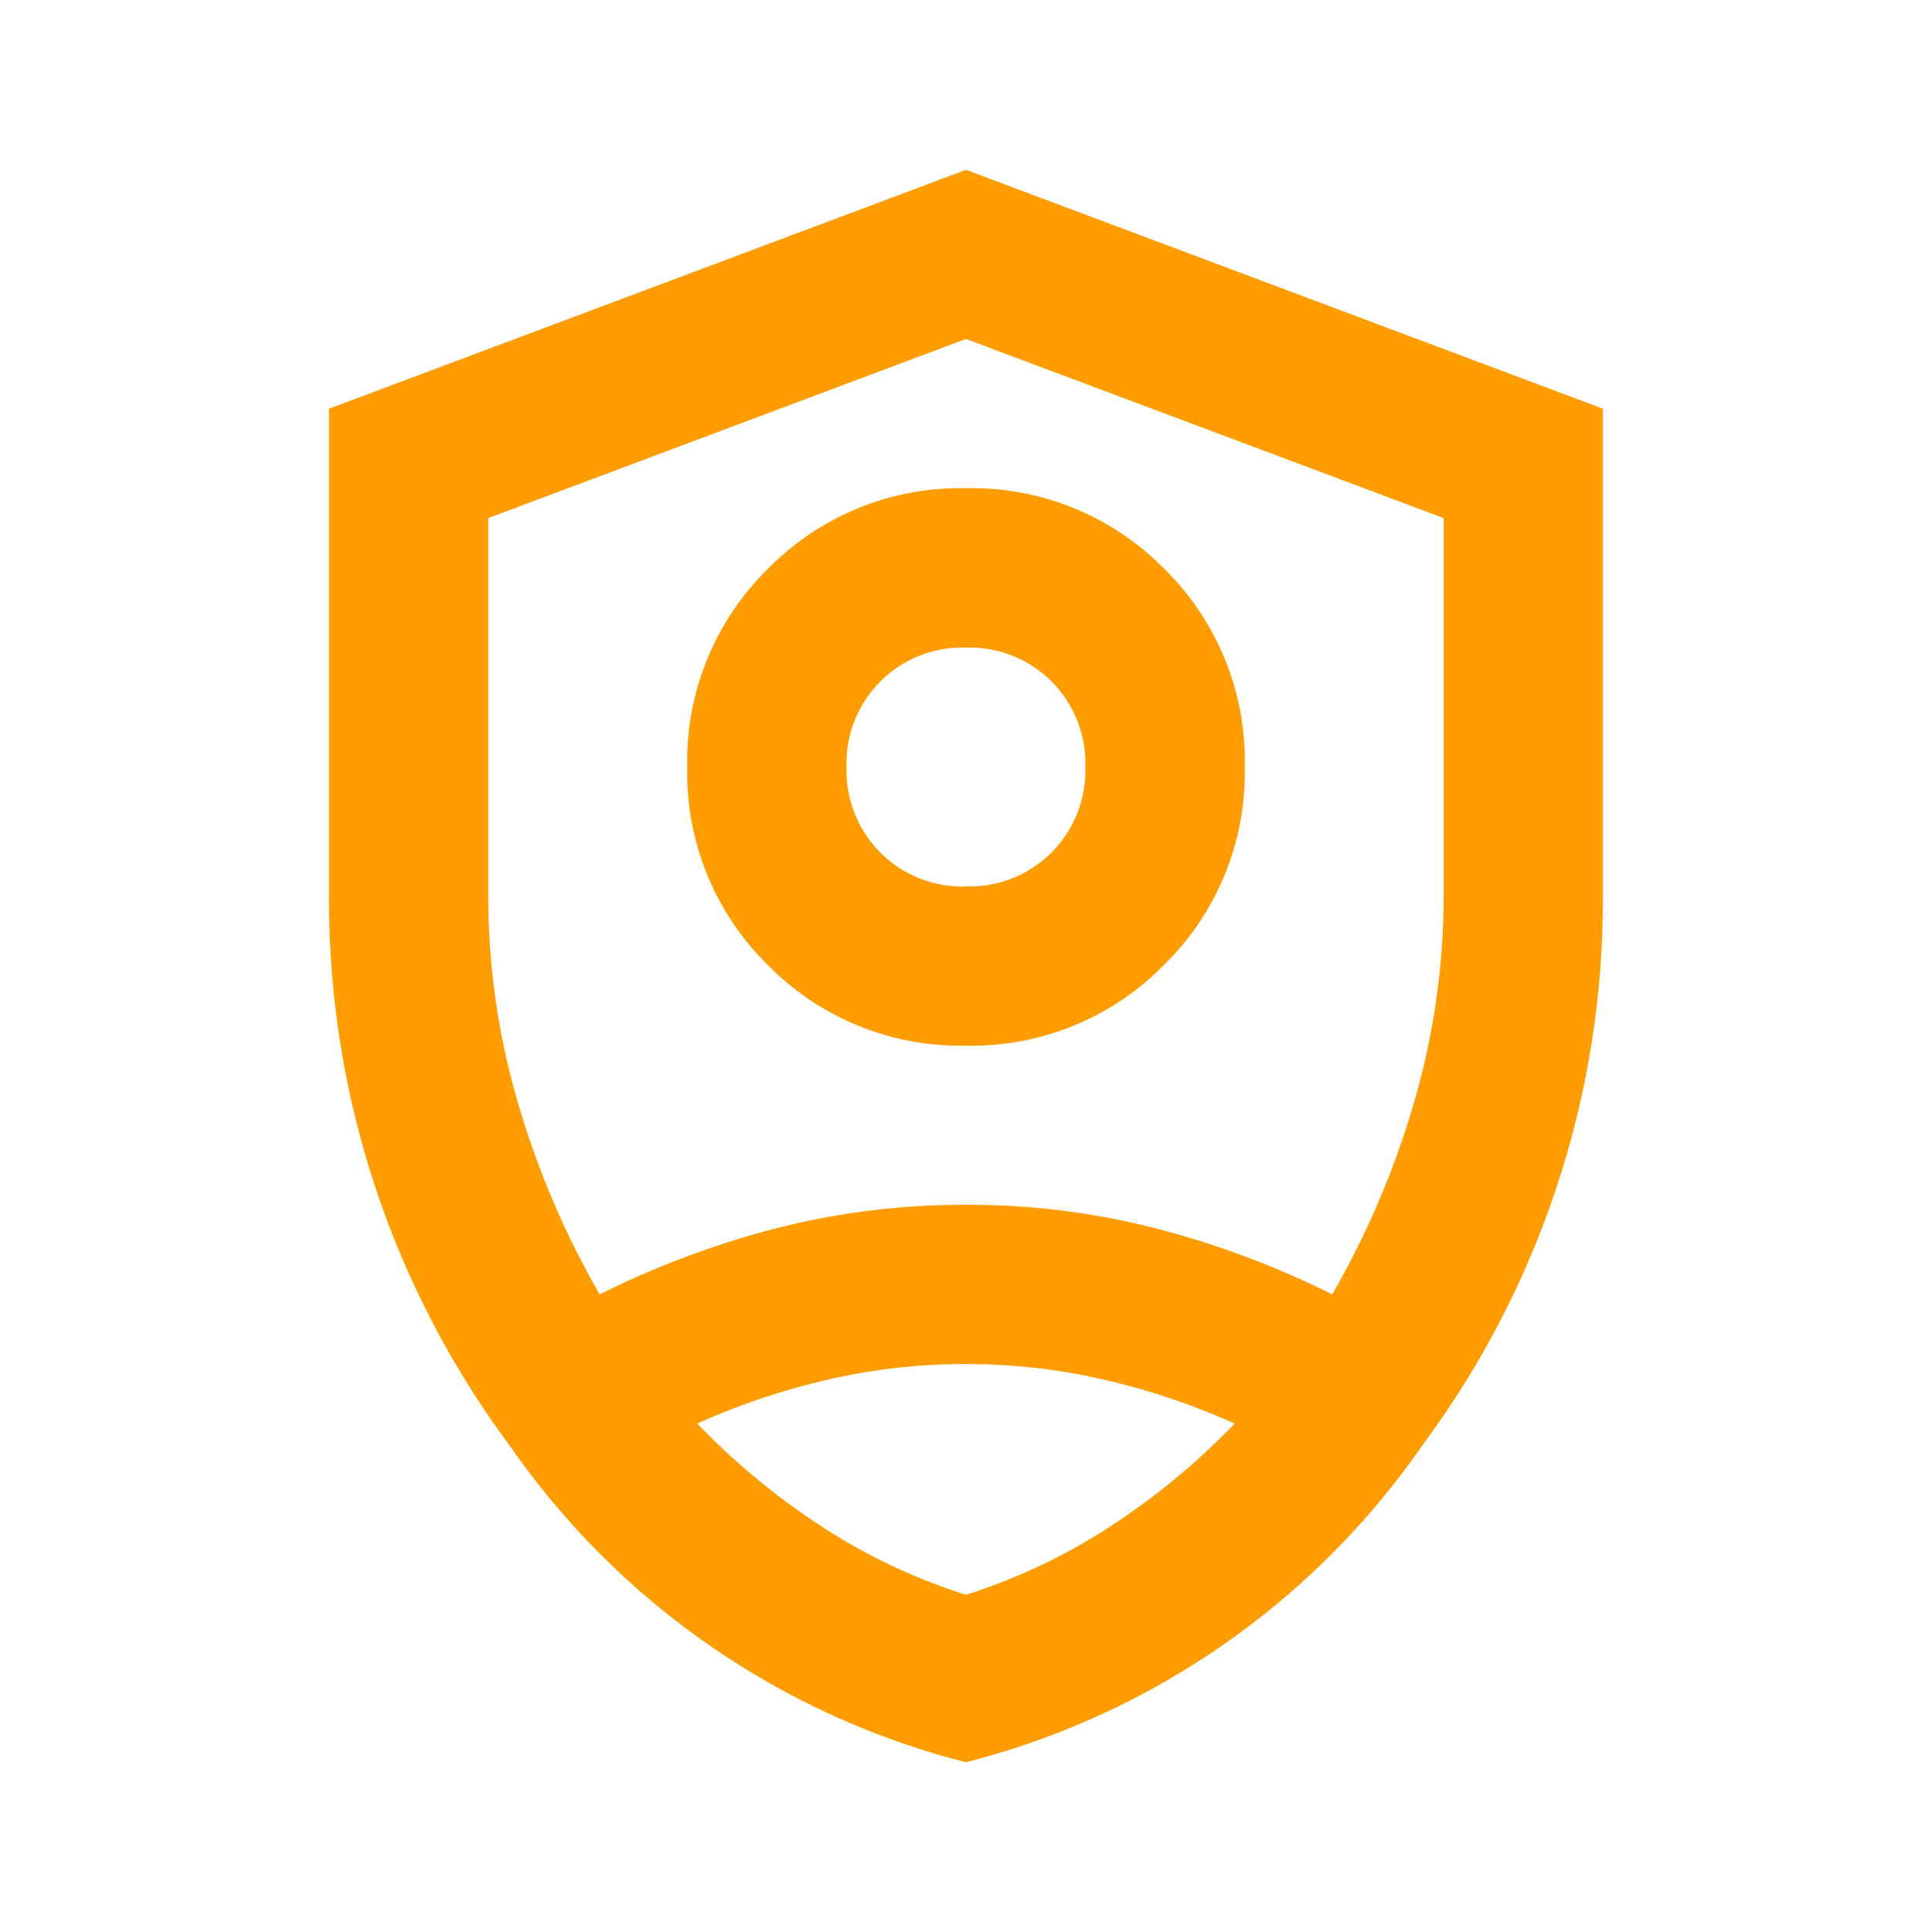 <?xml version="1.0" encoding="UTF-8"?> <svg xmlns="http://www.w3.org/2000/svg" xmlns:xlink="http://www.w3.org/1999/xlink" width="31" height="31" viewBox="0 0 31 31"><defs><clipPath id="clip-Icon-confidentialite"><rect width="31" height="31"></rect></clipPath></defs><g id="Icon-confidentialite" clip-path="url(#clip-Icon-confidentialite)"><path id="shield_person_FILL0_wght400_GRAD0_opsz24" d="M170.22-865.947a4.32,4.32,0,0,1-3.178-1.294,4.32,4.32,0,0,1-1.294-3.178,4.32,4.32,0,0,1,1.294-3.178,4.32,4.32,0,0,1,3.178-1.294A4.321,4.321,0,0,1,173.4-873.6a4.32,4.32,0,0,1,1.294,3.178,4.32,4.32,0,0,1-1.294,3.178A4.32,4.32,0,0,1,170.22-865.947Zm0-2.555a1.861,1.861,0,0,0,1.373-.543,1.862,1.862,0,0,0,.543-1.373,1.861,1.861,0,0,0-.543-1.373,1.861,1.861,0,0,0-1.373-.543,1.861,1.861,0,0,0-1.373.543,1.861,1.861,0,0,0-.543,1.373,1.862,1.862,0,0,0,.543,1.373A1.861,1.861,0,0,0,170.22-868.5Zm0,14.053a12.728,12.728,0,0,1-7.33-5.094,14.672,14.672,0,0,1-2.89-8.831v-7.793L170.22-880l10.22,3.833v7.793a14.672,14.672,0,0,1-2.89,8.831A12.728,12.728,0,0,1,170.22-854.449ZM170.22-867.225Zm0-10.061-7.665,2.874v6.036a11.824,11.824,0,0,0,.479,3.354,14,14,0,0,0,1.309,3.066,14.393,14.393,0,0,1,2.811-1.054,12.1,12.1,0,0,1,3.066-.383,12.1,12.1,0,0,1,3.066.383,14.394,14.394,0,0,1,2.811,1.054,14,14,0,0,0,1.309-3.066,11.824,11.824,0,0,0,.479-3.354v-6.036Zm0,16.448a9.731,9.731,0,0,0-2.236.255,11.339,11.339,0,0,0-2.076.7,11.433,11.433,0,0,0,2.012,1.661,9.458,9.458,0,0,0,2.3,1.086,9.457,9.457,0,0,0,2.3-1.086,11.432,11.432,0,0,0,2.012-1.661,11.339,11.339,0,0,0-2.076-.7A9.731,9.731,0,0,0,170.22-860.837Z" transform="translate(-154.721 882.725)" fill="#ff9c00"></path></g></svg> 
